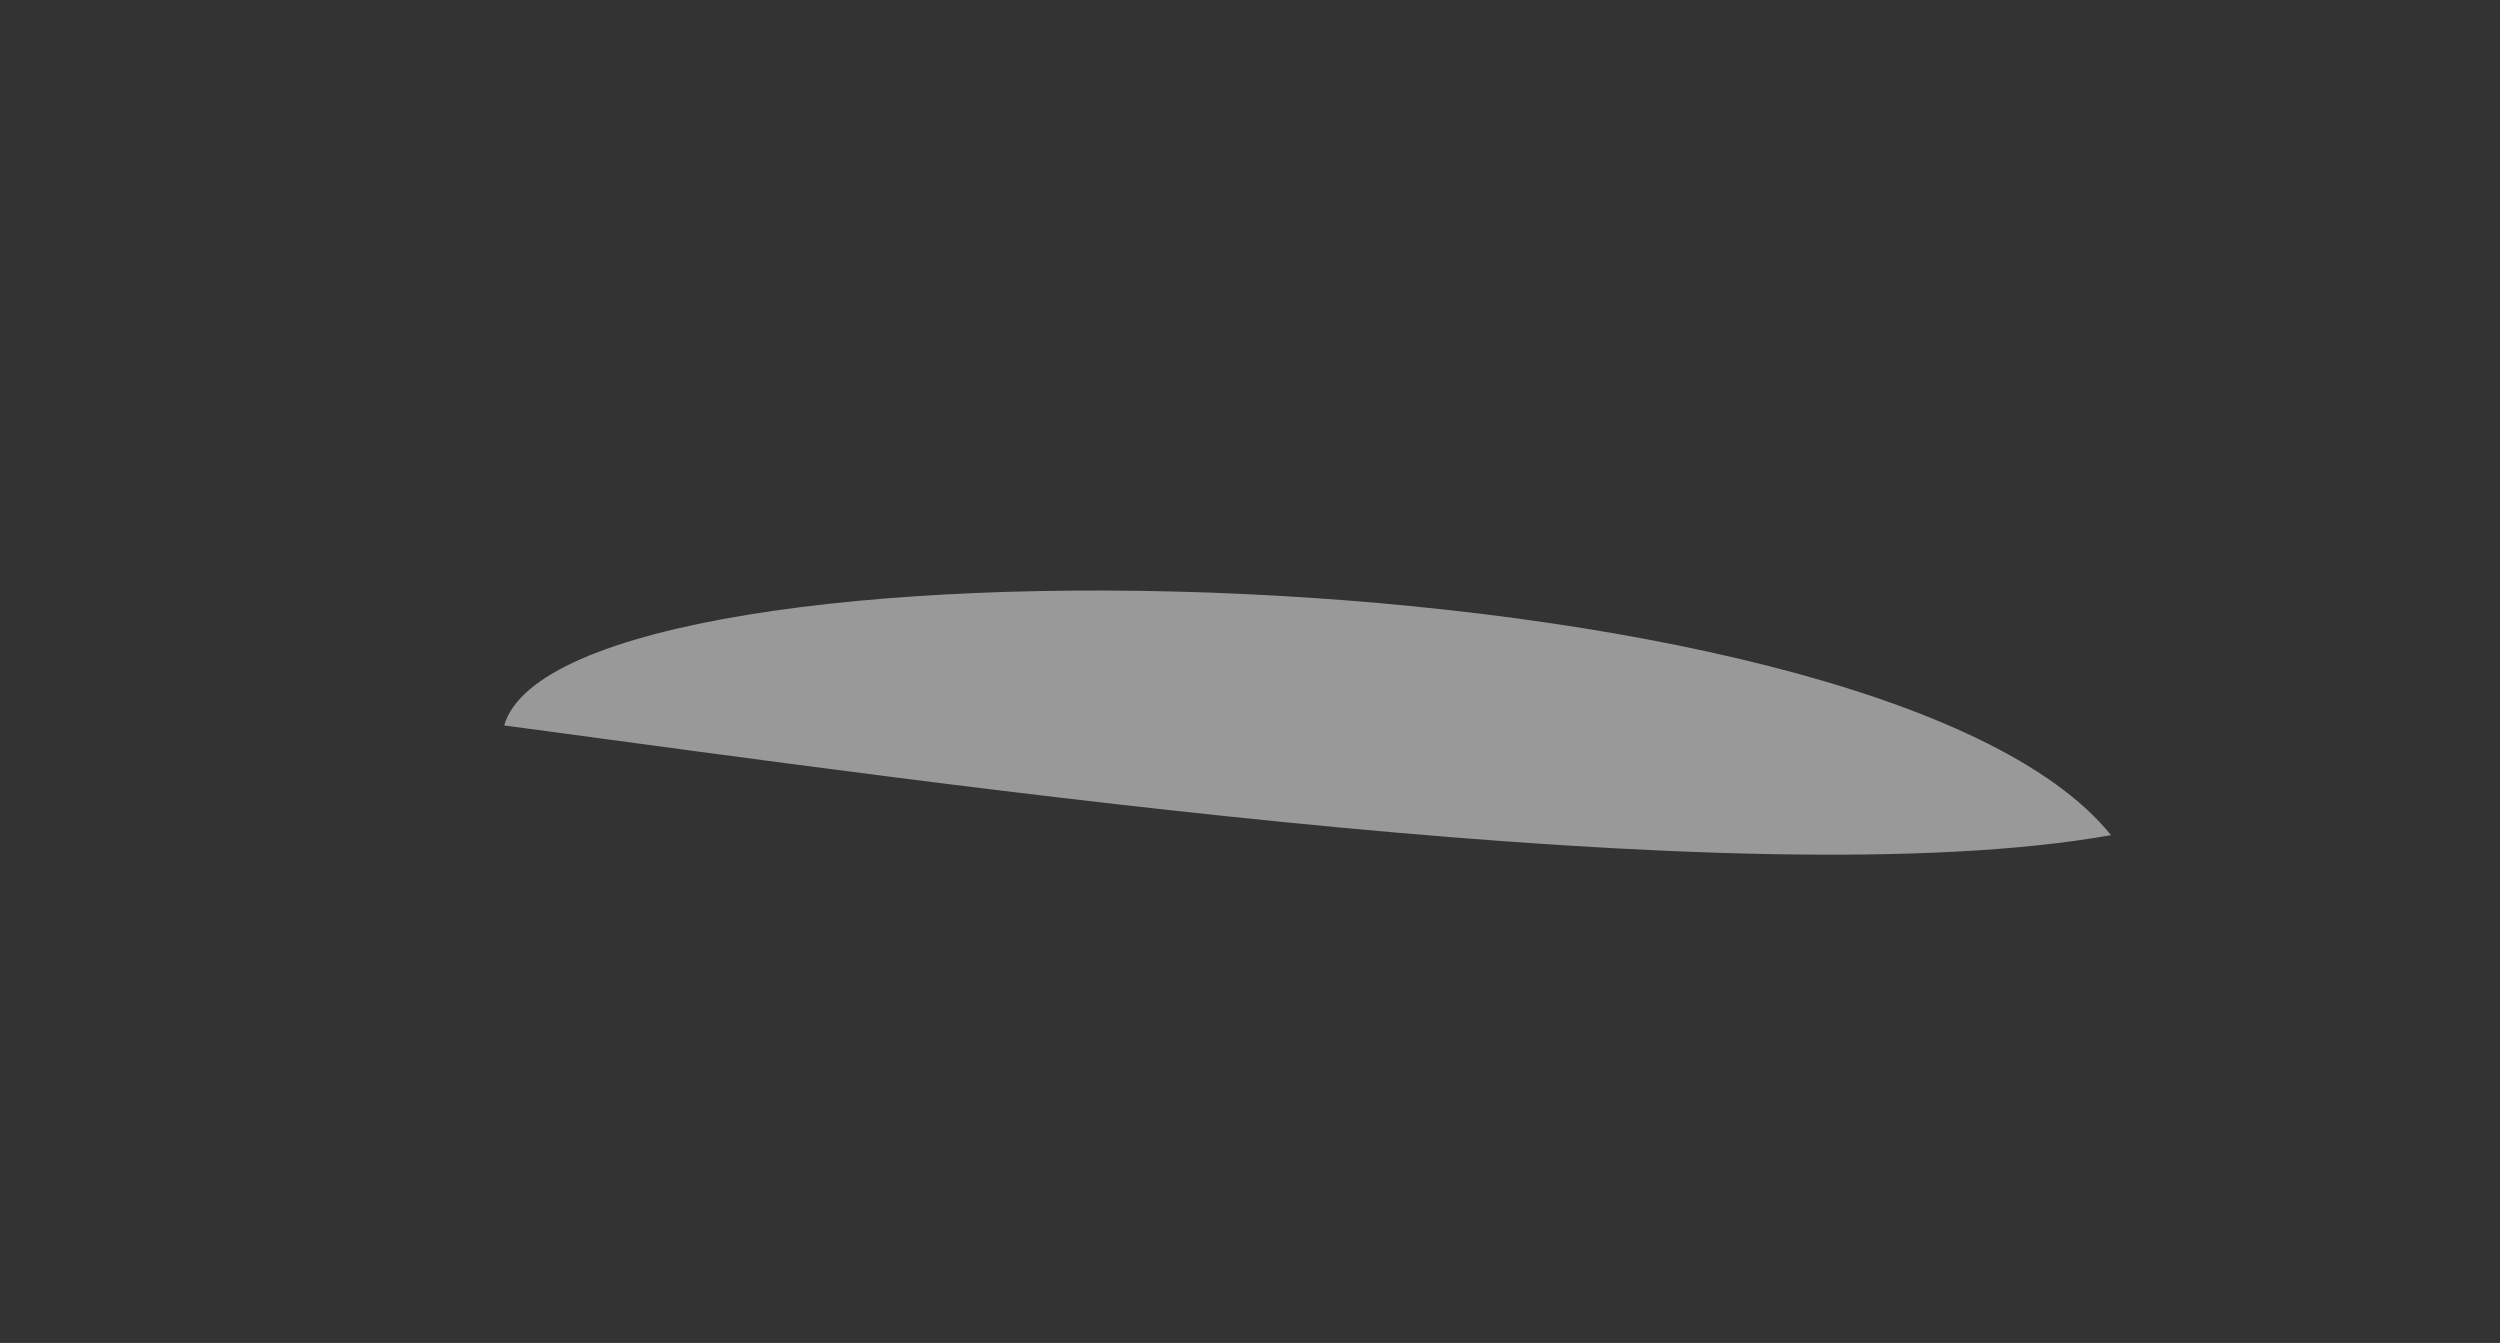 <?xml version="1.0" encoding="UTF-8"?> <svg xmlns="http://www.w3.org/2000/svg" id="Layer_1" data-name="Layer 1" viewBox="0 0 27.57 14.81"><rect x="0" y="0" width="27.57" height="14.81" fill="#333333" stroke="none"/> <defs> <style>.cls-1{fill:#fff;opacity:0.5;}</style> </defs> <path class="cls-1" d="M5.56,8c5,.67,13.68,1.93,17.72,1.21C20.7,6,6.22,5.73,5.56,8Z"></path> </svg> 